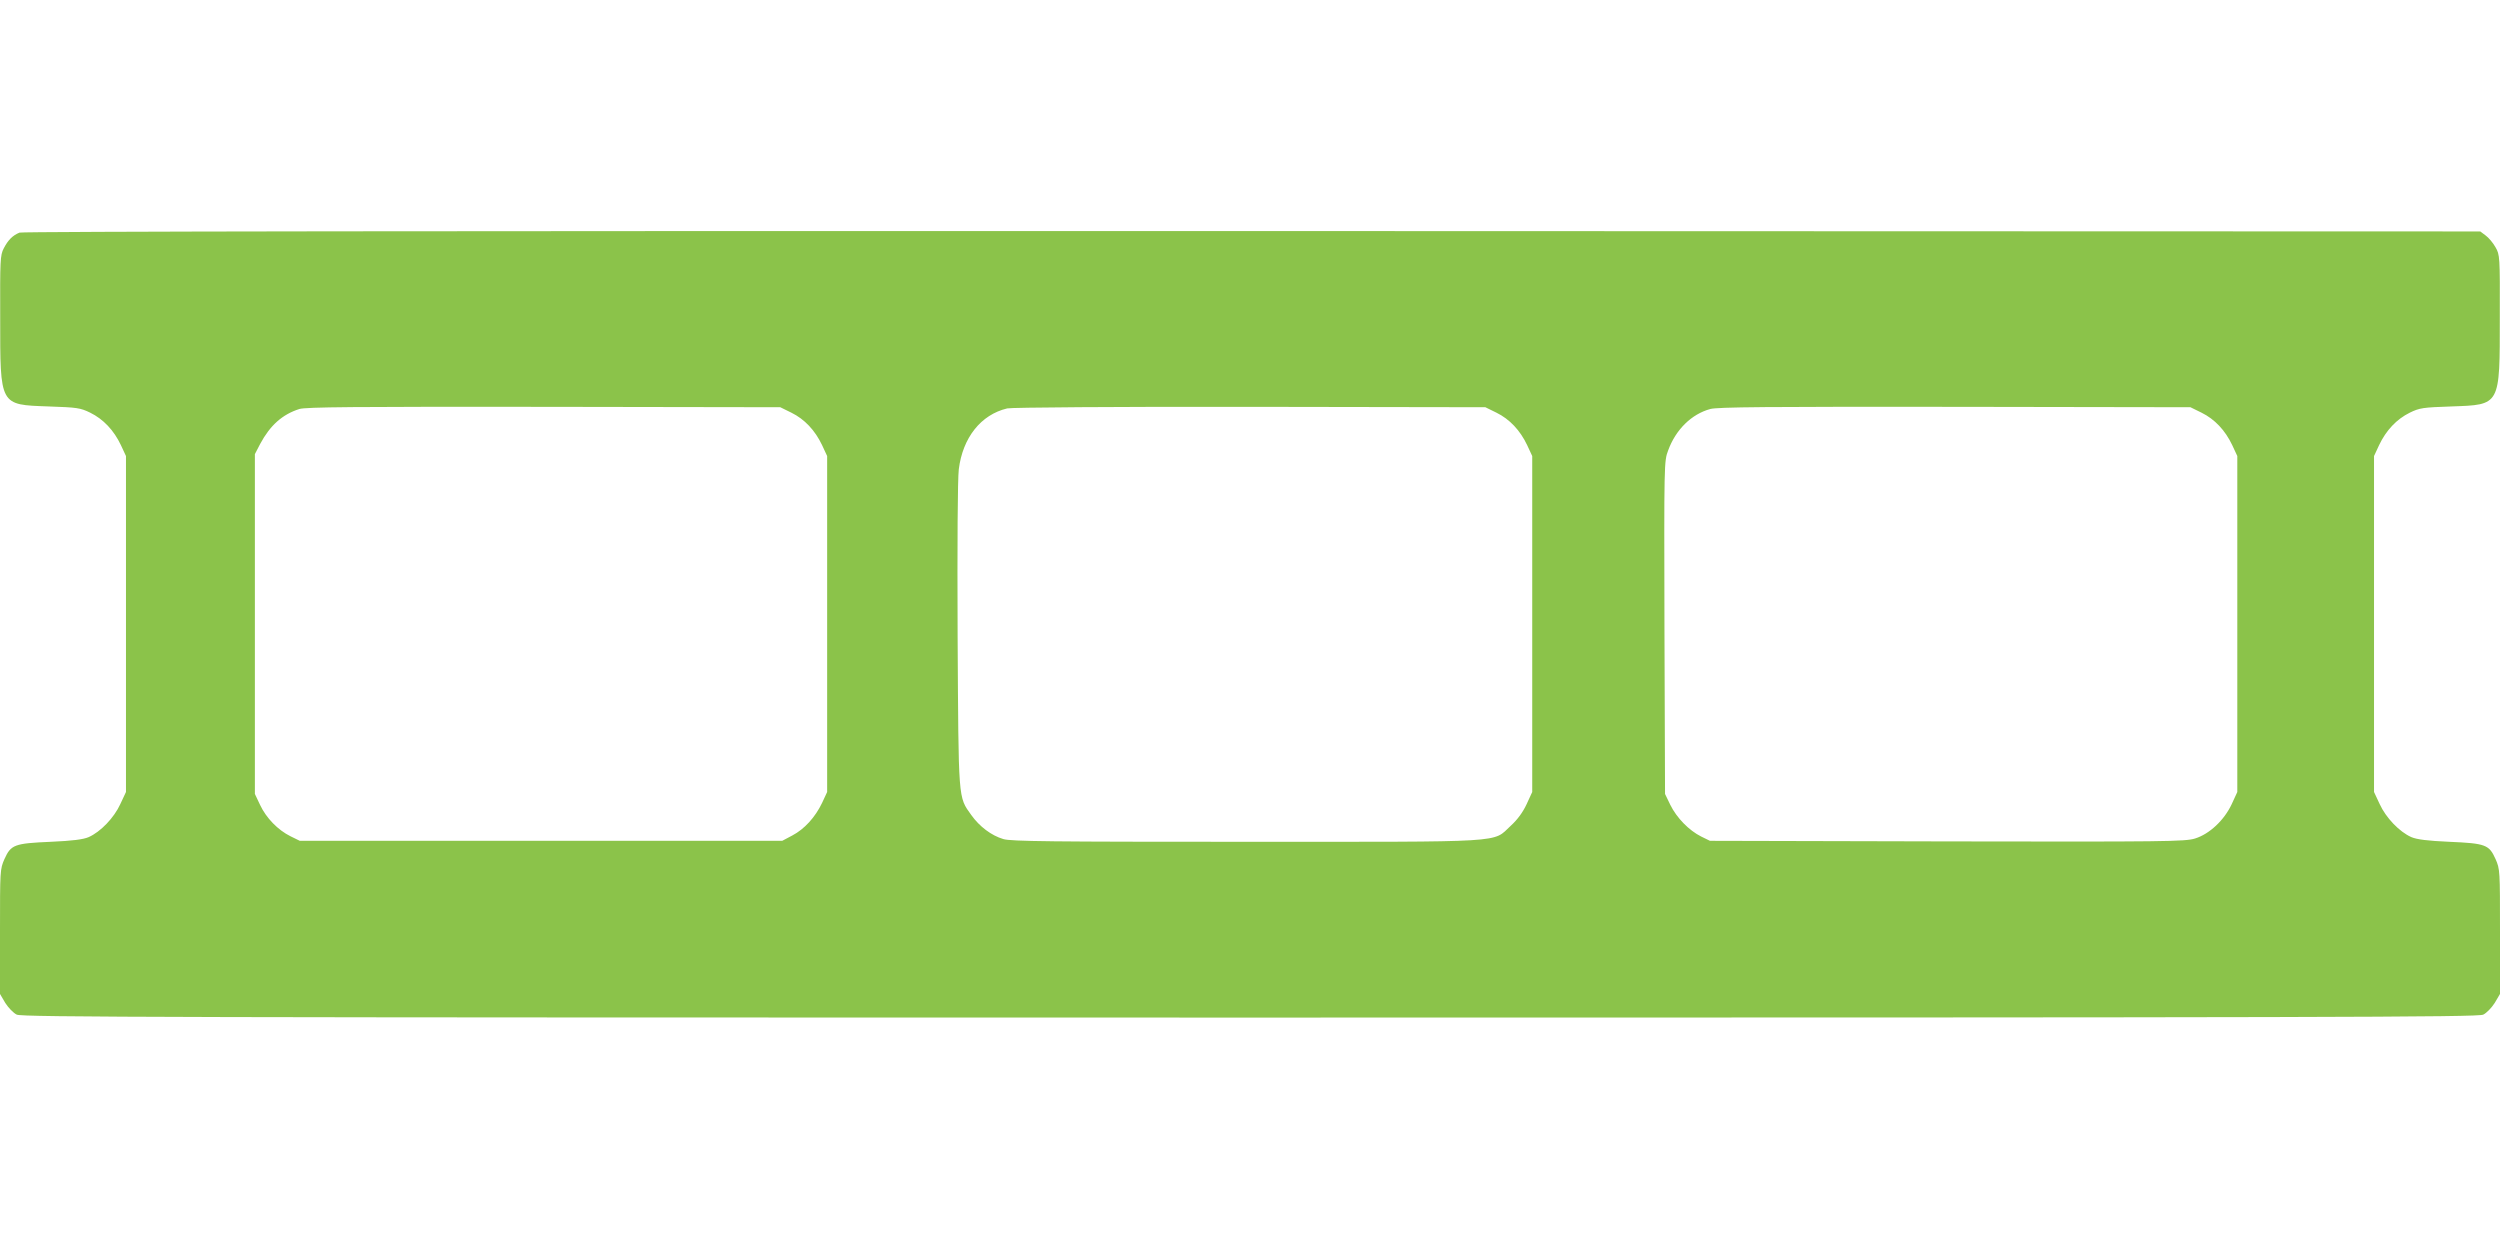 <?xml version="1.0" standalone="no"?>
<!DOCTYPE svg PUBLIC "-//W3C//DTD SVG 20010904//EN"
 "http://www.w3.org/TR/2001/REC-SVG-20010904/DTD/svg10.dtd">
<svg version="1.0" xmlns="http://www.w3.org/2000/svg"
 width="1280pt" height="640pt" viewBox="0 0 1280 640"
 preserveAspectRatio="xMidYMid meet">
<g transform="translate(0,640) scale(0.1,-0.1)"
fill="#8bc34a" stroke="none">
<path d="M100 5209 c-35 -14 -59 -38 -81 -81 -18 -34 -19 -62 -18 -355 0 -453
-4 -445 248 -454 145 -5 162 -7 213 -32 67 -33 121 -90 157 -166 l26 -56 0
-860 0 -860 -29 -62 c-32 -70 -101 -142 -162 -169 -28 -12 -82 -19 -194 -24
-187 -8 -204 -15 -237 -88 -23 -52 -23 -59 -23 -372 l0 -319 27 -46 c16 -25
42 -52 59 -60 28 -13 754 -15 6314 -15 5560 0 6286 2 6314 15 17 8 43 35 59
60 l27 46 0 319 c0 313 0 320 -23 372 -33 73 -50 80 -237 88 -112 5 -166 12
-194 24 -61 27 -130 99 -162 169 l-29 62 0 860 0 860 26 56 c36 76 90 133 157
166 51 25 68 27 213 32 252 9 248 1 248 456 1 313 0 321 -22 359 -12 22 -35
49 -50 60 l-28 21 -6287 2 c-4132 1 -6295 -2 -6312 -8z m3952 -922 c67 -33
121 -90 157 -166 l26 -56 0 -860 0 -860 -26 -56 c-35 -73 -90 -134 -153 -167
l-51 -27 -1235 0 -1235 0 -47 23 c-65 32 -125 94 -156 160 l-27 57 0 870 0
870 27 52 c51 95 113 151 201 179 34 10 275 12 1252 11 l1210 -2 57 -28z
m3610 0 c67 -33 121 -90 157 -166 l26 -56 0 -860 0 -860 -29 -63 c-19 -41 -47
-79 -81 -110 -96 -88 3 -82 -1355 -82 -995 0 -1205 2 -1243 14 -61 18 -122 64
-164 123 -68 95 -65 66 -70 918 -2 476 0 801 6 852 20 162 113 280 248 312 22
5 557 9 1243 8 l1205 -2 57 -28z m3610 0 c67 -33 121 -90 157 -166 l26 -56 0
-860 0 -860 -29 -63 c-38 -81 -113 -152 -187 -175 -50 -16 -153 -17 -1269 -15
l-1215 3 -45 22 c-62 31 -125 95 -158 162 l-27 56 -3 852 c-2 844 -2 852 19
907 39 107 120 186 216 212 38 10 287 12 1253 11 l1205 -2 57 -28z"/>
</g>
</svg>
